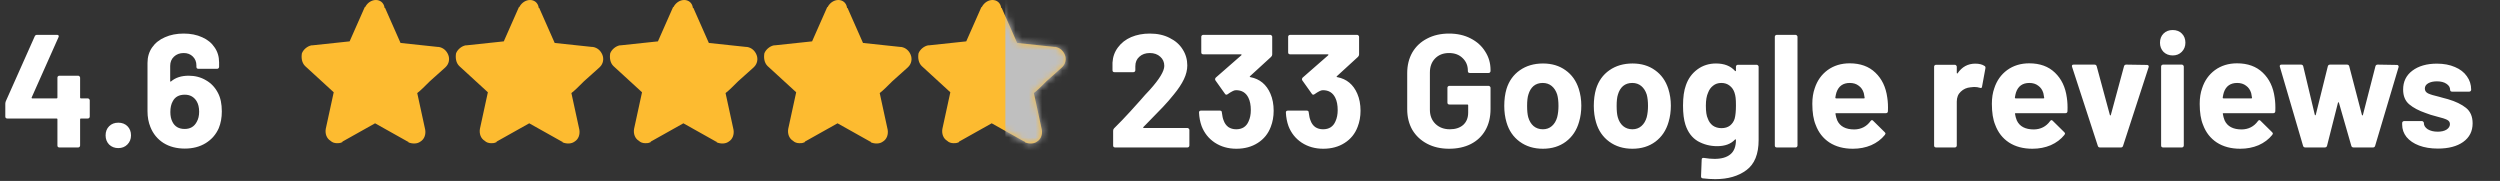 <svg width="373" height="27" viewBox="0 0 373 27" fill="none" xmlns="http://www.w3.org/2000/svg">
<rect x="0" y="0" width="373" height="27" fill="#333333" stroke="none"/>
<path d="M45.518 9.851L49.79 13.768L48.603 19.227C48.485 19.939 48.722 20.652 49.316 21.008C49.553 21.245 49.909 21.364 50.265 21.364C50.502 21.364 50.74 21.364 50.977 21.245C50.977 21.245 51.096 21.245 51.096 21.126L55.962 18.397L60.828 21.126C60.828 21.126 60.947 21.126 60.947 21.245C61.54 21.482 62.252 21.482 62.727 21.126C63.321 20.77 63.558 20.058 63.439 19.346L62.252 13.886C62.727 13.53 63.439 12.818 64.151 12.106L66.407 10.088L66.525 9.97C67 9.495 67.119 8.783 66.881 8.189C66.644 7.596 66.169 7.121 65.457 7.003H65.338L59.76 6.409L57.505 1.306C57.505 1.306 57.505 1.187 57.386 1.187C57.268 0.356 56.674 0 56.081 0C55.487 0 54.894 0.356 54.538 0.95C54.538 0.95 54.538 1.068 54.419 1.068L52.164 6.172L46.586 6.765H46.467C45.874 6.884 45.28 7.359 45.043 7.952C44.924 8.664 45.043 9.376 45.518 9.851Z" fill="#FDBB30"/>
<path d="M68.518 9.851L72.79 13.768L71.603 19.227C71.485 19.939 71.722 20.652 72.316 21.008C72.553 21.245 72.909 21.364 73.265 21.364C73.502 21.364 73.74 21.364 73.977 21.245C73.977 21.245 74.096 21.245 74.096 21.126L78.962 18.397L83.828 21.126C83.828 21.126 83.947 21.126 83.947 21.245C84.54 21.482 85.252 21.482 85.727 21.126C86.321 20.77 86.558 20.058 86.439 19.346L85.252 13.886C85.727 13.53 86.439 12.818 87.151 12.106L89.407 10.088L89.525 9.97C90 9.495 90.119 8.783 89.881 8.189C89.644 7.596 89.169 7.121 88.457 7.003H88.338L82.76 6.409L80.505 1.306C80.505 1.306 80.505 1.187 80.386 1.187C80.268 0.356 79.674 0 79.081 0C78.487 0 77.894 0.356 77.538 0.95C77.538 0.95 77.538 1.068 77.419 1.068L75.164 6.172L69.586 6.765H69.467C68.874 6.884 68.28 7.359 68.043 7.952C67.924 8.664 68.043 9.376 68.518 9.851Z" fill="#FDBB30"/>
<path d="M91.518 9.851L95.79 13.768L94.603 19.227C94.485 19.939 94.722 20.652 95.316 21.008C95.553 21.245 95.909 21.364 96.265 21.364C96.502 21.364 96.74 21.364 96.977 21.245C96.977 21.245 97.096 21.245 97.096 21.126L101.962 18.397L106.828 21.126C106.828 21.126 106.947 21.126 106.947 21.245C107.54 21.482 108.253 21.482 108.727 21.126C109.321 20.77 109.558 20.058 109.439 19.346L108.253 13.886C108.727 13.53 109.439 12.818 110.151 12.106L112.407 10.088L112.525 9.97C113 9.495 113.119 8.783 112.881 8.189C112.644 7.596 112.169 7.121 111.457 7.003H111.338L105.76 6.409L103.505 1.306C103.505 1.306 103.505 1.187 103.386 1.187C103.268 0.356 102.674 0 102.081 0C101.487 0 100.894 0.356 100.538 0.95C100.538 0.95 100.538 1.068 100.419 1.068L98.164 6.172L92.586 6.765H92.467C91.874 6.884 91.28 7.359 91.043 7.952C90.924 8.664 91.043 9.376 91.518 9.851Z" fill="#FDBB30"/>
<path d="M114.518 9.851L118.79 13.768L117.603 19.227C117.485 19.939 117.722 20.652 118.316 21.008C118.553 21.245 118.909 21.364 119.265 21.364C119.502 21.364 119.74 21.364 119.977 21.245C119.977 21.245 120.096 21.245 120.096 21.126L124.962 18.397L129.828 21.126C129.828 21.126 129.947 21.126 129.947 21.245C130.54 21.482 131.253 21.482 131.727 21.126C132.321 20.77 132.558 20.058 132.439 19.346L131.253 13.886C131.727 13.53 132.439 12.818 133.151 12.106L135.407 10.088L135.525 9.97C136 9.495 136.119 8.783 135.881 8.189C135.644 7.596 135.169 7.121 134.457 7.003H134.338L128.76 6.409L126.505 1.306C126.505 1.306 126.505 1.187 126.386 1.187C126.268 0.356 125.674 0 125.081 0C124.487 0 123.894 0.356 123.538 0.95C123.538 0.95 123.538 1.068 123.419 1.068L121.164 6.172L115.586 6.765H115.467C114.874 6.884 114.28 7.359 114.043 7.952C113.924 8.664 114.043 9.376 114.518 9.851Z" fill="#FDBB30"/>
<path d="M137.518 9.851L141.79 13.768L140.603 19.227C140.485 19.939 140.722 20.652 141.316 21.008C141.553 21.245 141.909 21.364 142.265 21.364C142.502 21.364 142.74 21.364 142.977 21.245C142.977 21.245 143.096 21.245 143.096 21.126L147.962 18.397L152.828 21.126C152.828 21.126 152.947 21.126 152.947 21.245C153.54 21.482 154.253 21.482 154.727 21.126C155.321 20.77 155.558 20.058 155.439 19.346L154.253 13.886C154.727 13.53 155.439 12.818 156.151 12.106L158.407 10.088L158.525 9.97C159 9.495 159.119 8.783 158.881 8.189C158.644 7.596 158.169 7.121 157.457 7.003H157.338L151.76 6.409L149.505 1.306C149.505 1.306 149.505 1.187 149.386 1.187C149.268 0.356 148.674 0 148.081 0C147.487 0 146.894 0.356 146.538 0.95C146.538 0.95 146.538 1.068 146.419 1.068L144.164 6.172L138.586 6.765H138.467C137.874 6.884 137.28 7.359 137.043 7.952C136.924 8.664 137.043 9.376 137.518 9.851Z" fill="#FDBB30"/>
<mask id="mask0_22_82" style="mask-type:alpha" maskUnits="userSpaceOnUse" x="137" y="0" width="22" height="22">
<path d="M137.518 9.851L141.79 13.768L140.603 19.227C140.485 19.939 140.722 20.652 141.316 21.008C141.553 21.245 141.909 21.364 142.265 21.364C142.502 21.364 142.74 21.364 142.977 21.245C142.977 21.245 143.096 21.245 143.096 21.126L147.962 18.397L152.828 21.126C152.828 21.126 152.947 21.126 152.947 21.245C153.54 21.482 154.253 21.482 154.727 21.126C155.321 20.77 155.558 20.058 155.439 19.346L154.253 13.886C154.727 13.53 155.439 12.818 156.151 12.106L158.407 10.088L158.525 9.97C159 9.495 159.119 8.783 158.881 8.189C158.644 7.596 158.169 7.121 157.457 7.003H157.338L151.76 6.409L149.505 1.306C149.505 1.306 149.505 1.187 149.386 1.187C149.268 0.356 148.674 0 148.081 0C147.487 0 146.894 0.356 146.538 0.95C146.538 0.95 146.538 1.068 146.419 1.068L144.164 6.172L138.586 6.765H138.467C137.874 6.884 137.28 7.359 137.043 7.952C136.924 8.664 137.043 9.376 137.518 9.851Z" fill="#FDBB30"/>
</mask>
<g mask="url(#mask0_22_82)">
<rect x="150" y="-39" width="73" height="79" fill="#BFBFBF"/>
</g>
<path d="M13.104 14.68C13.184 14.68 13.248 14.712 13.296 14.776C13.36 14.824 13.392 14.888 13.392 14.968V17.392C13.392 17.472 13.36 17.544 13.296 17.608C13.248 17.656 13.184 17.68 13.104 17.68H12.072C11.992 17.68 11.952 17.72 11.952 17.8V21.712C11.952 21.792 11.92 21.864 11.856 21.928C11.808 21.976 11.744 22 11.664 22H8.856C8.776 22 8.704 21.976 8.64 21.928C8.592 21.864 8.568 21.792 8.568 21.712V17.8C8.568 17.72 8.528 17.68 8.448 17.68H1.08C1 17.68 0.928 17.656 0.864 17.608C0.816 17.544 0.792 17.472 0.792 17.392V15.472C0.792 15.376 0.816 15.256 0.864 15.112L5.184 5.416C5.248 5.272 5.36 5.2 5.52 5.2H8.52C8.632 5.2 8.704 5.232 8.736 5.296C8.784 5.344 8.784 5.424 8.736 5.536L4.728 14.536C4.712 14.568 4.712 14.6 4.728 14.632C4.744 14.664 4.768 14.68 4.8 14.68H8.448C8.528 14.68 8.568 14.64 8.568 14.56V11.584C8.568 11.504 8.592 11.44 8.64 11.392C8.704 11.328 8.776 11.296 8.856 11.296H11.664C11.744 11.296 11.808 11.328 11.856 11.392C11.92 11.44 11.952 11.504 11.952 11.584V14.56C11.952 14.64 11.992 14.68 12.072 14.68H13.104ZM17.651 22.096C17.107 22.096 16.651 21.92 16.283 21.568C15.931 21.2 15.755 20.744 15.755 20.2C15.755 19.64 15.931 19.184 16.283 18.832C16.635 18.48 17.091 18.304 17.651 18.304C18.211 18.304 18.667 18.48 19.019 18.832C19.371 19.184 19.547 19.64 19.547 20.2C19.547 20.744 19.363 21.2 18.995 21.568C18.643 21.92 18.195 22.096 17.651 22.096ZM32.52 13.864C32.904 14.584 33.096 15.504 33.096 16.624C33.096 17.552 32.944 18.384 32.64 19.12C32.224 20.064 31.576 20.808 30.696 21.352C29.816 21.896 28.776 22.168 27.576 22.168C26.344 22.168 25.28 21.888 24.384 21.328C23.488 20.752 22.84 19.96 22.44 18.952C22.152 18.248 22.008 17.464 22.008 16.6V9.376C22.008 8.512 22.232 7.752 22.68 7.096C23.144 6.424 23.784 5.912 24.6 5.56C25.416 5.192 26.352 5.008 27.408 5.008C28.448 5.008 29.368 5.192 30.168 5.56C30.968 5.912 31.584 6.416 32.016 7.072C32.464 7.712 32.688 8.456 32.688 9.304V9.976C32.688 10.056 32.656 10.128 32.592 10.192C32.544 10.24 32.48 10.264 32.4 10.264H29.592C29.512 10.264 29.44 10.24 29.376 10.192C29.328 10.128 29.304 10.056 29.304 9.976V9.76C29.304 9.232 29.128 8.792 28.776 8.44C28.424 8.088 27.968 7.912 27.408 7.912C26.816 7.912 26.328 8.096 25.944 8.464C25.576 8.816 25.392 9.272 25.392 9.832V12.088C25.392 12.136 25.408 12.168 25.44 12.184C25.472 12.184 25.504 12.168 25.536 12.136C26.192 11.576 27.064 11.296 28.152 11.296C29.112 11.296 29.968 11.52 30.72 11.968C31.488 12.4 32.088 13.032 32.52 13.864ZM29.352 18.184C29.592 17.768 29.712 17.264 29.712 16.672C29.712 16.032 29.584 15.504 29.328 15.088C28.928 14.448 28.344 14.128 27.576 14.128C26.712 14.128 26.112 14.456 25.776 15.112C25.536 15.528 25.416 16.064 25.416 16.72C25.416 17.296 25.52 17.784 25.728 18.184C26.08 18.888 26.688 19.24 27.552 19.24C28.384 19.24 28.984 18.888 29.352 18.184Z" fill="white"/>
<path d="M170.592 18.952C170.56 18.984 170.552 19.016 170.568 19.048C170.584 19.08 170.616 19.096 170.664 19.096H177.168C177.248 19.096 177.312 19.128 177.36 19.192C177.424 19.24 177.456 19.304 177.456 19.384V21.712C177.456 21.792 177.424 21.864 177.36 21.928C177.312 21.976 177.248 22 177.168 22H166.368C166.288 22 166.216 21.976 166.152 21.928C166.104 21.864 166.08 21.792 166.08 21.712V19.504C166.08 19.36 166.128 19.24 166.224 19.144C167.008 18.376 167.808 17.544 168.624 16.648C169.44 15.736 169.952 15.168 170.16 14.944C170.608 14.416 171.064 13.912 171.528 13.432C172.984 11.816 173.712 10.616 173.712 9.832C173.712 9.272 173.512 8.816 173.112 8.464C172.712 8.096 172.192 7.912 171.552 7.912C170.912 7.912 170.392 8.096 169.992 8.464C169.592 8.816 169.392 9.288 169.392 9.88V10.48C169.392 10.56 169.36 10.632 169.296 10.696C169.248 10.744 169.184 10.768 169.104 10.768H166.272C166.192 10.768 166.12 10.744 166.056 10.696C166.008 10.632 165.984 10.56 165.984 10.48V9.352C166.032 8.488 166.304 7.728 166.8 7.072C167.296 6.4 167.952 5.888 168.768 5.536C169.6 5.184 170.528 5.008 171.552 5.008C172.688 5.008 173.672 5.224 174.504 5.656C175.352 6.072 176 6.64 176.448 7.36C176.912 8.08 177.144 8.88 177.144 9.76C177.144 10.432 176.976 11.12 176.64 11.824C176.304 12.528 175.8 13.288 175.128 14.104C174.632 14.728 174.096 15.344 173.52 15.952C172.944 16.56 172.088 17.44 170.952 18.592L170.592 18.952ZM189.55 13.984C189.87 14.72 190.03 15.568 190.03 16.528C190.03 17.392 189.886 18.192 189.598 18.928C189.214 19.952 188.566 20.752 187.654 21.328C186.758 21.904 185.694 22.192 184.462 22.192C183.246 22.192 182.174 21.888 181.246 21.28C180.334 20.672 179.678 19.848 179.278 18.808C179.054 18.184 178.926 17.512 178.894 16.792C178.894 16.6 178.99 16.504 179.182 16.504H182.014C182.206 16.504 182.302 16.6 182.302 16.792C182.366 17.32 182.454 17.712 182.566 17.968C182.71 18.384 182.942 18.712 183.262 18.952C183.598 19.176 183.99 19.288 184.438 19.288C185.334 19.288 185.95 18.896 186.286 18.112C186.51 17.632 186.622 17.072 186.622 16.432C186.622 15.68 186.502 15.064 186.262 14.584C185.894 13.832 185.278 13.456 184.414 13.456C184.238 13.456 184.054 13.512 183.862 13.624C183.67 13.72 183.438 13.864 183.166 14.056C183.102 14.104 183.038 14.128 182.974 14.128C182.878 14.128 182.806 14.08 182.758 13.984L181.342 11.992C181.31 11.944 181.294 11.888 181.294 11.824C181.294 11.728 181.326 11.648 181.39 11.584L185.206 8.248C185.238 8.216 185.246 8.184 185.23 8.152C185.23 8.12 185.206 8.104 185.158 8.104H179.518C179.438 8.104 179.366 8.08 179.302 8.032C179.254 7.968 179.23 7.896 179.23 7.816V5.488C179.23 5.408 179.254 5.344 179.302 5.296C179.366 5.232 179.438 5.2 179.518 5.2H189.526C189.606 5.2 189.67 5.232 189.718 5.296C189.782 5.344 189.814 5.408 189.814 5.488V8.128C189.814 8.256 189.758 8.376 189.646 8.488L186.502 11.368C186.47 11.4 186.454 11.432 186.454 11.464C186.47 11.496 186.51 11.512 186.574 11.512C187.966 11.784 188.958 12.608 189.55 13.984ZM202.511 13.984C202.831 14.72 202.991 15.568 202.991 16.528C202.991 17.392 202.847 18.192 202.559 18.928C202.175 19.952 201.527 20.752 200.615 21.328C199.719 21.904 198.655 22.192 197.423 22.192C196.207 22.192 195.135 21.888 194.207 21.28C193.295 20.672 192.639 19.848 192.239 18.808C192.015 18.184 191.887 17.512 191.854 16.792C191.854 16.6 191.951 16.504 192.143 16.504H194.975C195.167 16.504 195.263 16.6 195.263 16.792C195.327 17.32 195.415 17.712 195.527 17.968C195.671 18.384 195.903 18.712 196.223 18.952C196.559 19.176 196.951 19.288 197.398 19.288C198.295 19.288 198.911 18.896 199.247 18.112C199.471 17.632 199.583 17.072 199.583 16.432C199.583 15.68 199.463 15.064 199.223 14.584C198.855 13.832 198.239 13.456 197.375 13.456C197.199 13.456 197.015 13.512 196.823 13.624C196.631 13.72 196.399 13.864 196.127 14.056C196.063 14.104 195.999 14.128 195.935 14.128C195.839 14.128 195.767 14.08 195.719 13.984L194.303 11.992C194.271 11.944 194.255 11.888 194.255 11.824C194.255 11.728 194.287 11.648 194.351 11.584L198.167 8.248C198.199 8.216 198.207 8.184 198.191 8.152C198.191 8.12 198.167 8.104 198.118 8.104H192.479C192.399 8.104 192.327 8.08 192.263 8.032C192.215 7.968 192.191 7.896 192.191 7.816V5.488C192.191 5.408 192.215 5.344 192.263 5.296C192.327 5.232 192.399 5.2 192.479 5.2H202.487C202.567 5.2 202.631 5.232 202.679 5.296C202.743 5.344 202.775 5.408 202.775 5.488V8.128C202.775 8.256 202.719 8.376 202.607 8.488L199.463 11.368C199.431 11.4 199.415 11.432 199.415 11.464C199.431 11.496 199.471 11.512 199.535 11.512C200.927 11.784 201.919 12.608 202.511 13.984ZM216.196 22.192C214.964 22.192 213.876 21.944 212.932 21.448C211.988 20.952 211.252 20.264 210.724 19.384C210.212 18.488 209.956 17.456 209.956 16.288V10.912C209.956 9.744 210.212 8.712 210.724 7.816C211.252 6.92 211.988 6.232 212.932 5.752C213.876 5.256 214.964 5.008 216.196 5.008C217.412 5.008 218.484 5.248 219.412 5.728C220.356 6.208 221.084 6.864 221.596 7.696C222.124 8.512 222.388 9.424 222.388 10.432V10.6C222.388 10.68 222.356 10.752 222.292 10.816C222.244 10.864 222.18 10.888 222.1 10.888H219.292C219.212 10.888 219.14 10.864 219.076 10.816C219.028 10.752 219.004 10.68 219.004 10.6V10.528C219.004 9.792 218.748 9.176 218.236 8.68C217.724 8.168 217.044 7.912 216.196 7.912C215.332 7.912 214.636 8.184 214.108 8.728C213.596 9.256 213.34 9.952 213.34 10.816V16.384C213.34 17.248 213.62 17.952 214.18 18.496C214.74 19.024 215.452 19.288 216.316 19.288C217.148 19.288 217.812 19.072 218.308 18.64C218.804 18.192 219.052 17.576 219.052 16.792V15.712C219.052 15.632 219.012 15.592 218.932 15.592H216.244C216.164 15.592 216.092 15.568 216.028 15.52C215.98 15.456 215.956 15.384 215.956 15.304V13.096C215.956 13.016 215.98 12.952 216.028 12.904C216.092 12.84 216.164 12.808 216.244 12.808H222.1C222.18 12.808 222.244 12.84 222.292 12.904C222.356 12.952 222.388 13.016 222.388 13.096V16.264C222.388 17.48 222.132 18.536 221.62 19.432C221.108 20.328 220.38 21.016 219.436 21.496C218.508 21.96 217.428 22.192 216.196 22.192ZM230.196 22.192C228.852 22.192 227.7 21.84 226.74 21.136C225.78 20.432 225.124 19.472 224.772 18.256C224.548 17.504 224.436 16.688 224.436 15.808C224.436 14.864 224.548 14.016 224.772 13.264C225.14 12.08 225.804 11.152 226.764 10.48C227.724 9.808 228.876 9.472 230.22 9.472C231.532 9.472 232.652 9.808 233.58 10.48C234.508 11.136 235.164 12.056 235.548 13.24C235.804 14.04 235.932 14.88 235.932 15.76C235.932 16.624 235.82 17.432 235.596 18.184C235.244 19.432 234.588 20.416 233.628 21.136C232.684 21.84 231.54 22.192 230.196 22.192ZM230.196 19.288C230.724 19.288 231.172 19.128 231.54 18.808C231.908 18.488 232.172 18.048 232.332 17.488C232.46 16.976 232.524 16.416 232.524 15.808C232.524 15.136 232.46 14.568 232.332 14.104C232.156 13.56 231.884 13.136 231.516 12.832C231.148 12.528 230.7 12.376 230.172 12.376C229.628 12.376 229.172 12.528 228.804 12.832C228.452 13.136 228.196 13.56 228.036 14.104C227.908 14.488 227.844 15.056 227.844 15.808C227.844 16.528 227.9 17.088 228.012 17.488C228.172 18.048 228.436 18.488 228.804 18.808C229.188 19.128 229.652 19.288 230.196 19.288ZM243.555 22.192C242.211 22.192 241.059 21.84 240.099 21.136C239.139 20.432 238.483 19.472 238.131 18.256C237.907 17.504 237.795 16.688 237.795 15.808C237.795 14.864 237.907 14.016 238.131 13.264C238.499 12.08 239.163 11.152 240.123 10.48C241.083 9.808 242.235 9.472 243.579 9.472C244.891 9.472 246.011 9.808 246.939 10.48C247.867 11.136 248.523 12.056 248.907 13.24C249.163 14.04 249.291 14.88 249.291 15.76C249.291 16.624 249.179 17.432 248.955 18.184C248.603 19.432 247.947 20.416 246.987 21.136C246.043 21.84 244.899 22.192 243.555 22.192ZM243.555 19.288C244.083 19.288 244.531 19.128 244.899 18.808C245.267 18.488 245.531 18.048 245.691 17.488C245.819 16.976 245.883 16.416 245.883 15.808C245.883 15.136 245.819 14.568 245.691 14.104C245.515 13.56 245.243 13.136 244.875 12.832C244.507 12.528 244.059 12.376 243.531 12.376C242.987 12.376 242.531 12.528 242.163 12.832C241.811 13.136 241.555 13.56 241.395 14.104C241.267 14.488 241.203 15.056 241.203 15.808C241.203 16.528 241.259 17.088 241.371 17.488C241.531 18.048 241.795 18.488 242.163 18.808C242.547 19.128 243.011 19.288 243.555 19.288ZM259.003 9.952C259.003 9.872 259.027 9.808 259.075 9.76C259.139 9.696 259.211 9.664 259.291 9.664H262.099C262.179 9.664 262.243 9.696 262.291 9.76C262.355 9.808 262.387 9.872 262.387 9.952V20.896C262.387 22.992 261.779 24.488 260.563 25.384C259.363 26.28 257.811 26.728 255.907 26.728C255.347 26.728 254.723 26.688 254.035 26.608C253.875 26.592 253.795 26.488 253.795 26.296L253.891 23.824C253.891 23.616 254.003 23.528 254.227 23.56C254.803 23.656 255.331 23.704 255.811 23.704C256.835 23.704 257.619 23.48 258.163 23.032C258.723 22.584 259.003 21.864 259.003 20.872C259.003 20.824 258.987 20.8 258.955 20.8C258.923 20.784 258.891 20.792 258.859 20.824C258.251 21.48 257.363 21.808 256.195 21.808C255.155 21.808 254.195 21.56 253.315 21.064C252.451 20.552 251.835 19.736 251.467 18.616C251.227 17.88 251.107 16.928 251.107 15.76C251.107 14.512 251.251 13.496 251.539 12.712C251.875 11.736 252.443 10.952 253.243 10.36C254.043 9.768 254.971 9.472 256.027 9.472C257.259 9.472 258.203 9.84 258.859 10.576C258.891 10.608 258.923 10.624 258.955 10.624C258.987 10.608 259.003 10.576 259.003 10.528V9.952ZM258.811 17.704C258.939 17.224 259.003 16.568 259.003 15.736C259.003 15.24 258.987 14.856 258.955 14.584C258.923 14.312 258.867 14.056 258.787 13.816C258.643 13.384 258.403 13.04 258.067 12.784C257.731 12.512 257.315 12.376 256.819 12.376C256.339 12.376 255.931 12.512 255.595 12.784C255.259 13.04 255.011 13.384 254.851 13.816C254.627 14.296 254.515 14.944 254.515 15.76C254.515 16.656 254.611 17.296 254.803 17.68C254.947 18.112 255.195 18.464 255.547 18.736C255.915 18.992 256.347 19.12 256.843 19.12C257.355 19.12 257.779 18.992 258.115 18.736C258.451 18.464 258.683 18.12 258.811 17.704ZM265.091 22C265.011 22 264.939 21.976 264.875 21.928C264.827 21.864 264.803 21.792 264.803 21.712V5.488C264.803 5.408 264.827 5.344 264.875 5.296C264.939 5.232 265.011 5.2 265.091 5.2H267.899C267.979 5.2 268.043 5.232 268.091 5.296C268.155 5.344 268.187 5.408 268.187 5.488V21.712C268.187 21.792 268.155 21.864 268.091 21.928C268.043 21.976 267.979 22 267.899 22H265.091ZM281.582 14.56C281.678 15.168 281.71 15.848 281.678 16.6C281.662 16.792 281.558 16.888 281.366 16.888H273.95C273.854 16.888 273.822 16.928 273.854 17.008C273.902 17.328 273.99 17.648 274.118 17.968C274.534 18.864 275.382 19.312 276.662 19.312C277.686 19.296 278.494 18.88 279.086 18.064C279.15 17.968 279.222 17.92 279.302 17.92C279.35 17.92 279.406 17.952 279.47 18.016L281.198 19.72C281.278 19.8 281.318 19.872 281.318 19.936C281.318 19.968 281.286 20.032 281.222 20.128C280.694 20.784 280.014 21.296 279.182 21.664C278.35 22.016 277.438 22.192 276.446 22.192C275.07 22.192 273.902 21.88 272.942 21.256C271.998 20.632 271.318 19.76 270.902 18.64C270.566 17.84 270.398 16.792 270.398 15.496C270.398 14.616 270.518 13.84 270.758 13.168C271.126 12.032 271.766 11.128 272.678 10.456C273.606 9.784 274.702 9.448 275.966 9.448C277.566 9.448 278.846 9.912 279.806 10.84C280.782 11.768 281.374 13.008 281.582 14.56ZM275.99 12.376C274.982 12.376 274.318 12.848 273.998 13.792C273.934 14 273.878 14.256 273.83 14.56C273.83 14.64 273.87 14.68 273.95 14.68H278.102C278.198 14.68 278.23 14.64 278.198 14.56C278.118 14.096 278.078 13.872 278.078 13.888C277.934 13.408 277.678 13.04 277.31 12.784C276.958 12.512 276.518 12.376 275.99 12.376ZM294.712 9.496C295.288 9.496 295.744 9.608 296.08 9.832C296.208 9.896 296.256 10.016 296.224 10.192L295.72 12.928C295.704 13.12 295.592 13.176 295.384 13.096C295.144 13.016 294.864 12.976 294.544 12.976C294.416 12.976 294.24 12.992 294.016 13.024C293.44 13.072 292.952 13.288 292.552 13.672C292.152 14.04 291.952 14.536 291.952 15.16V21.712C291.952 21.792 291.92 21.864 291.856 21.928C291.808 21.976 291.744 22 291.664 22H288.856C288.776 22 288.704 21.976 288.64 21.928C288.592 21.864 288.568 21.792 288.568 21.712V9.952C288.568 9.872 288.592 9.808 288.64 9.76C288.704 9.696 288.776 9.664 288.856 9.664H291.664C291.744 9.664 291.808 9.696 291.856 9.76C291.92 9.808 291.952 9.872 291.952 9.952V10.864C291.952 10.912 291.968 10.944 292 10.96C292.032 10.976 292.056 10.968 292.072 10.936C292.728 9.976 293.608 9.496 294.712 9.496ZM308.371 14.56C308.467 15.168 308.499 15.848 308.467 16.6C308.451 16.792 308.347 16.888 308.155 16.888H300.739C300.643 16.888 300.611 16.928 300.643 17.008C300.691 17.328 300.779 17.648 300.907 17.968C301.323 18.864 302.171 19.312 303.451 19.312C304.475 19.296 305.283 18.88 305.875 18.064C305.939 17.968 306.011 17.92 306.091 17.92C306.139 17.92 306.195 17.952 306.259 18.016L307.987 19.72C308.067 19.8 308.107 19.872 308.107 19.936C308.107 19.968 308.075 20.032 308.011 20.128C307.483 20.784 306.803 21.296 305.971 21.664C305.139 22.016 304.227 22.192 303.235 22.192C301.859 22.192 300.691 21.88 299.731 21.256C298.787 20.632 298.107 19.76 297.691 18.64C297.355 17.84 297.187 16.792 297.187 15.496C297.187 14.616 297.307 13.84 297.547 13.168C297.915 12.032 298.555 11.128 299.467 10.456C300.395 9.784 301.491 9.448 302.755 9.448C304.355 9.448 305.635 9.912 306.595 10.84C307.571 11.768 308.163 13.008 308.371 14.56ZM302.779 12.376C301.771 12.376 301.107 12.848 300.787 13.792C300.723 14 300.667 14.256 300.619 14.56C300.619 14.64 300.659 14.68 300.739 14.68H304.891C304.987 14.68 305.019 14.64 304.987 14.56C304.907 14.096 304.867 13.872 304.867 13.888C304.723 13.408 304.467 13.04 304.099 12.784C303.747 12.512 303.307 12.376 302.779 12.376ZM313.305 22C313.145 22 313.041 21.92 312.993 21.76L309.153 9.976C309.137 9.944 309.129 9.904 309.129 9.856C309.129 9.712 309.217 9.64 309.393 9.64H312.489C312.665 9.64 312.777 9.72 312.825 9.88L314.793 17.152C314.809 17.2 314.833 17.224 314.865 17.224C314.897 17.224 314.921 17.2 314.937 17.152L316.905 9.88C316.953 9.72 317.065 9.64 317.241 9.64L320.337 9.688C320.433 9.688 320.505 9.72 320.553 9.784C320.601 9.832 320.609 9.912 320.577 10.024L316.761 21.76C316.713 21.92 316.609 22 316.449 22H313.305ZM324.166 8.272C323.622 8.272 323.166 8.096 322.798 7.744C322.446 7.376 322.27 6.92 322.27 6.376C322.27 5.816 322.446 5.36 322.798 5.008C323.15 4.656 323.606 4.48 324.166 4.48C324.726 4.48 325.182 4.656 325.534 5.008C325.886 5.36 326.062 5.816 326.062 6.376C326.062 6.92 325.878 7.376 325.51 7.744C325.158 8.096 324.71 8.272 324.166 8.272ZM322.726 22C322.646 22 322.574 21.976 322.51 21.928C322.462 21.864 322.438 21.792 322.438 21.712V9.928C322.438 9.848 322.462 9.784 322.51 9.736C322.574 9.672 322.646 9.64 322.726 9.64H325.534C325.614 9.64 325.678 9.672 325.726 9.736C325.79 9.784 325.822 9.848 325.822 9.928V21.712C325.822 21.792 325.79 21.864 325.726 21.928C325.678 21.976 325.614 22 325.534 22H322.726ZM339.379 14.56C339.475 15.168 339.507 15.848 339.475 16.6C339.459 16.792 339.355 16.888 339.163 16.888H331.747C331.651 16.888 331.619 16.928 331.651 17.008C331.699 17.328 331.787 17.648 331.915 17.968C332.331 18.864 333.179 19.312 334.459 19.312C335.483 19.296 336.291 18.88 336.883 18.064C336.947 17.968 337.019 17.92 337.099 17.92C337.147 17.92 337.203 17.952 337.267 18.016L338.995 19.72C339.075 19.8 339.115 19.872 339.115 19.936C339.115 19.968 339.083 20.032 339.019 20.128C338.491 20.784 337.811 21.296 336.979 21.664C336.147 22.016 335.235 22.192 334.243 22.192C332.867 22.192 331.699 21.88 330.739 21.256C329.795 20.632 329.115 19.76 328.699 18.64C328.363 17.84 328.195 16.792 328.195 15.496C328.195 14.616 328.315 13.84 328.555 13.168C328.923 12.032 329.563 11.128 330.475 10.456C331.403 9.784 332.499 9.448 333.763 9.448C335.363 9.448 336.643 9.912 337.603 10.84C338.579 11.768 339.171 13.008 339.379 14.56ZM333.787 12.376C332.779 12.376 332.115 12.848 331.795 13.792C331.731 14 331.675 14.256 331.627 14.56C331.627 14.64 331.667 14.68 331.747 14.68H335.899C335.995 14.68 336.027 14.64 335.995 14.56C335.915 14.096 335.875 13.872 335.875 13.888C335.731 13.408 335.475 13.04 335.107 12.784C334.755 12.512 334.315 12.376 333.787 12.376ZM343.953 22C343.777 22 343.665 21.92 343.617 21.76L340.161 9.976L340.137 9.88C340.137 9.72 340.225 9.64 340.401 9.64H343.305C343.481 9.64 343.593 9.72 343.641 9.88L345.369 17.128C345.385 17.176 345.409 17.2 345.441 17.2C345.473 17.2 345.497 17.176 345.513 17.128L347.313 9.88C347.361 9.72 347.473 9.64 347.649 9.64H350.169C350.345 9.64 350.457 9.72 350.505 9.88L352.401 17.152C352.417 17.2 352.441 17.224 352.473 17.224C352.505 17.224 352.529 17.2 352.545 17.152L354.417 9.88C354.465 9.72 354.577 9.64 354.753 9.64L357.633 9.688C357.729 9.688 357.793 9.72 357.825 9.784C357.873 9.832 357.889 9.904 357.873 10L354.369 21.76C354.321 21.92 354.217 22 354.057 22H351.153C350.977 22 350.865 21.92 350.817 21.76L348.969 15.328C348.953 15.28 348.929 15.256 348.897 15.256C348.865 15.256 348.841 15.28 348.825 15.328L347.193 21.76C347.145 21.92 347.033 22 346.857 22H343.953ZM363.73 22.168C362.659 22.168 361.723 22.016 360.923 21.712C360.123 21.408 359.499 20.984 359.051 20.44C358.619 19.896 358.403 19.28 358.403 18.592V18.352C358.403 18.272 358.427 18.208 358.475 18.16C358.539 18.096 358.611 18.064 358.691 18.064H361.355C361.435 18.064 361.499 18.096 361.547 18.16C361.611 18.208 361.643 18.272 361.643 18.352V18.376C361.643 18.728 361.835 19.032 362.219 19.288C362.619 19.528 363.115 19.648 363.707 19.648C364.251 19.648 364.691 19.544 365.027 19.336C365.363 19.112 365.531 18.84 365.531 18.52C365.531 18.232 365.387 18.016 365.099 17.872C364.811 17.728 364.339 17.576 363.683 17.416C362.931 17.224 362.339 17.04 361.907 16.864C360.883 16.512 360.067 16.08 359.459 15.568C358.851 15.056 358.547 14.32 358.547 13.36C358.547 12.176 359.003 11.24 359.915 10.552C360.843 9.848 362.067 9.496 363.587 9.496C364.611 9.496 365.507 9.664 366.275 10C367.043 10.32 367.635 10.776 368.051 11.368C368.483 11.96 368.699 12.632 368.699 13.384C368.699 13.464 368.667 13.536 368.603 13.6C368.555 13.648 368.491 13.672 368.411 13.672H365.843C365.763 13.672 365.691 13.648 365.627 13.6C365.579 13.536 365.555 13.464 365.555 13.384C365.555 13.032 365.371 12.736 365.003 12.496C364.651 12.256 364.179 12.136 363.587 12.136C363.059 12.136 362.627 12.232 362.291 12.424C361.955 12.616 361.787 12.88 361.787 13.216C361.787 13.536 361.947 13.776 362.267 13.936C362.603 14.096 363.155 14.264 363.923 14.44C364.099 14.488 364.299 14.544 364.523 14.608C364.747 14.656 364.987 14.72 365.243 14.8C366.379 15.136 367.275 15.568 367.931 16.096C368.587 16.624 368.915 17.392 368.915 18.4C368.915 19.584 368.443 20.512 367.499 21.184C366.571 21.84 365.315 22.168 363.73 22.168Z" fill="white"/>
</svg>

